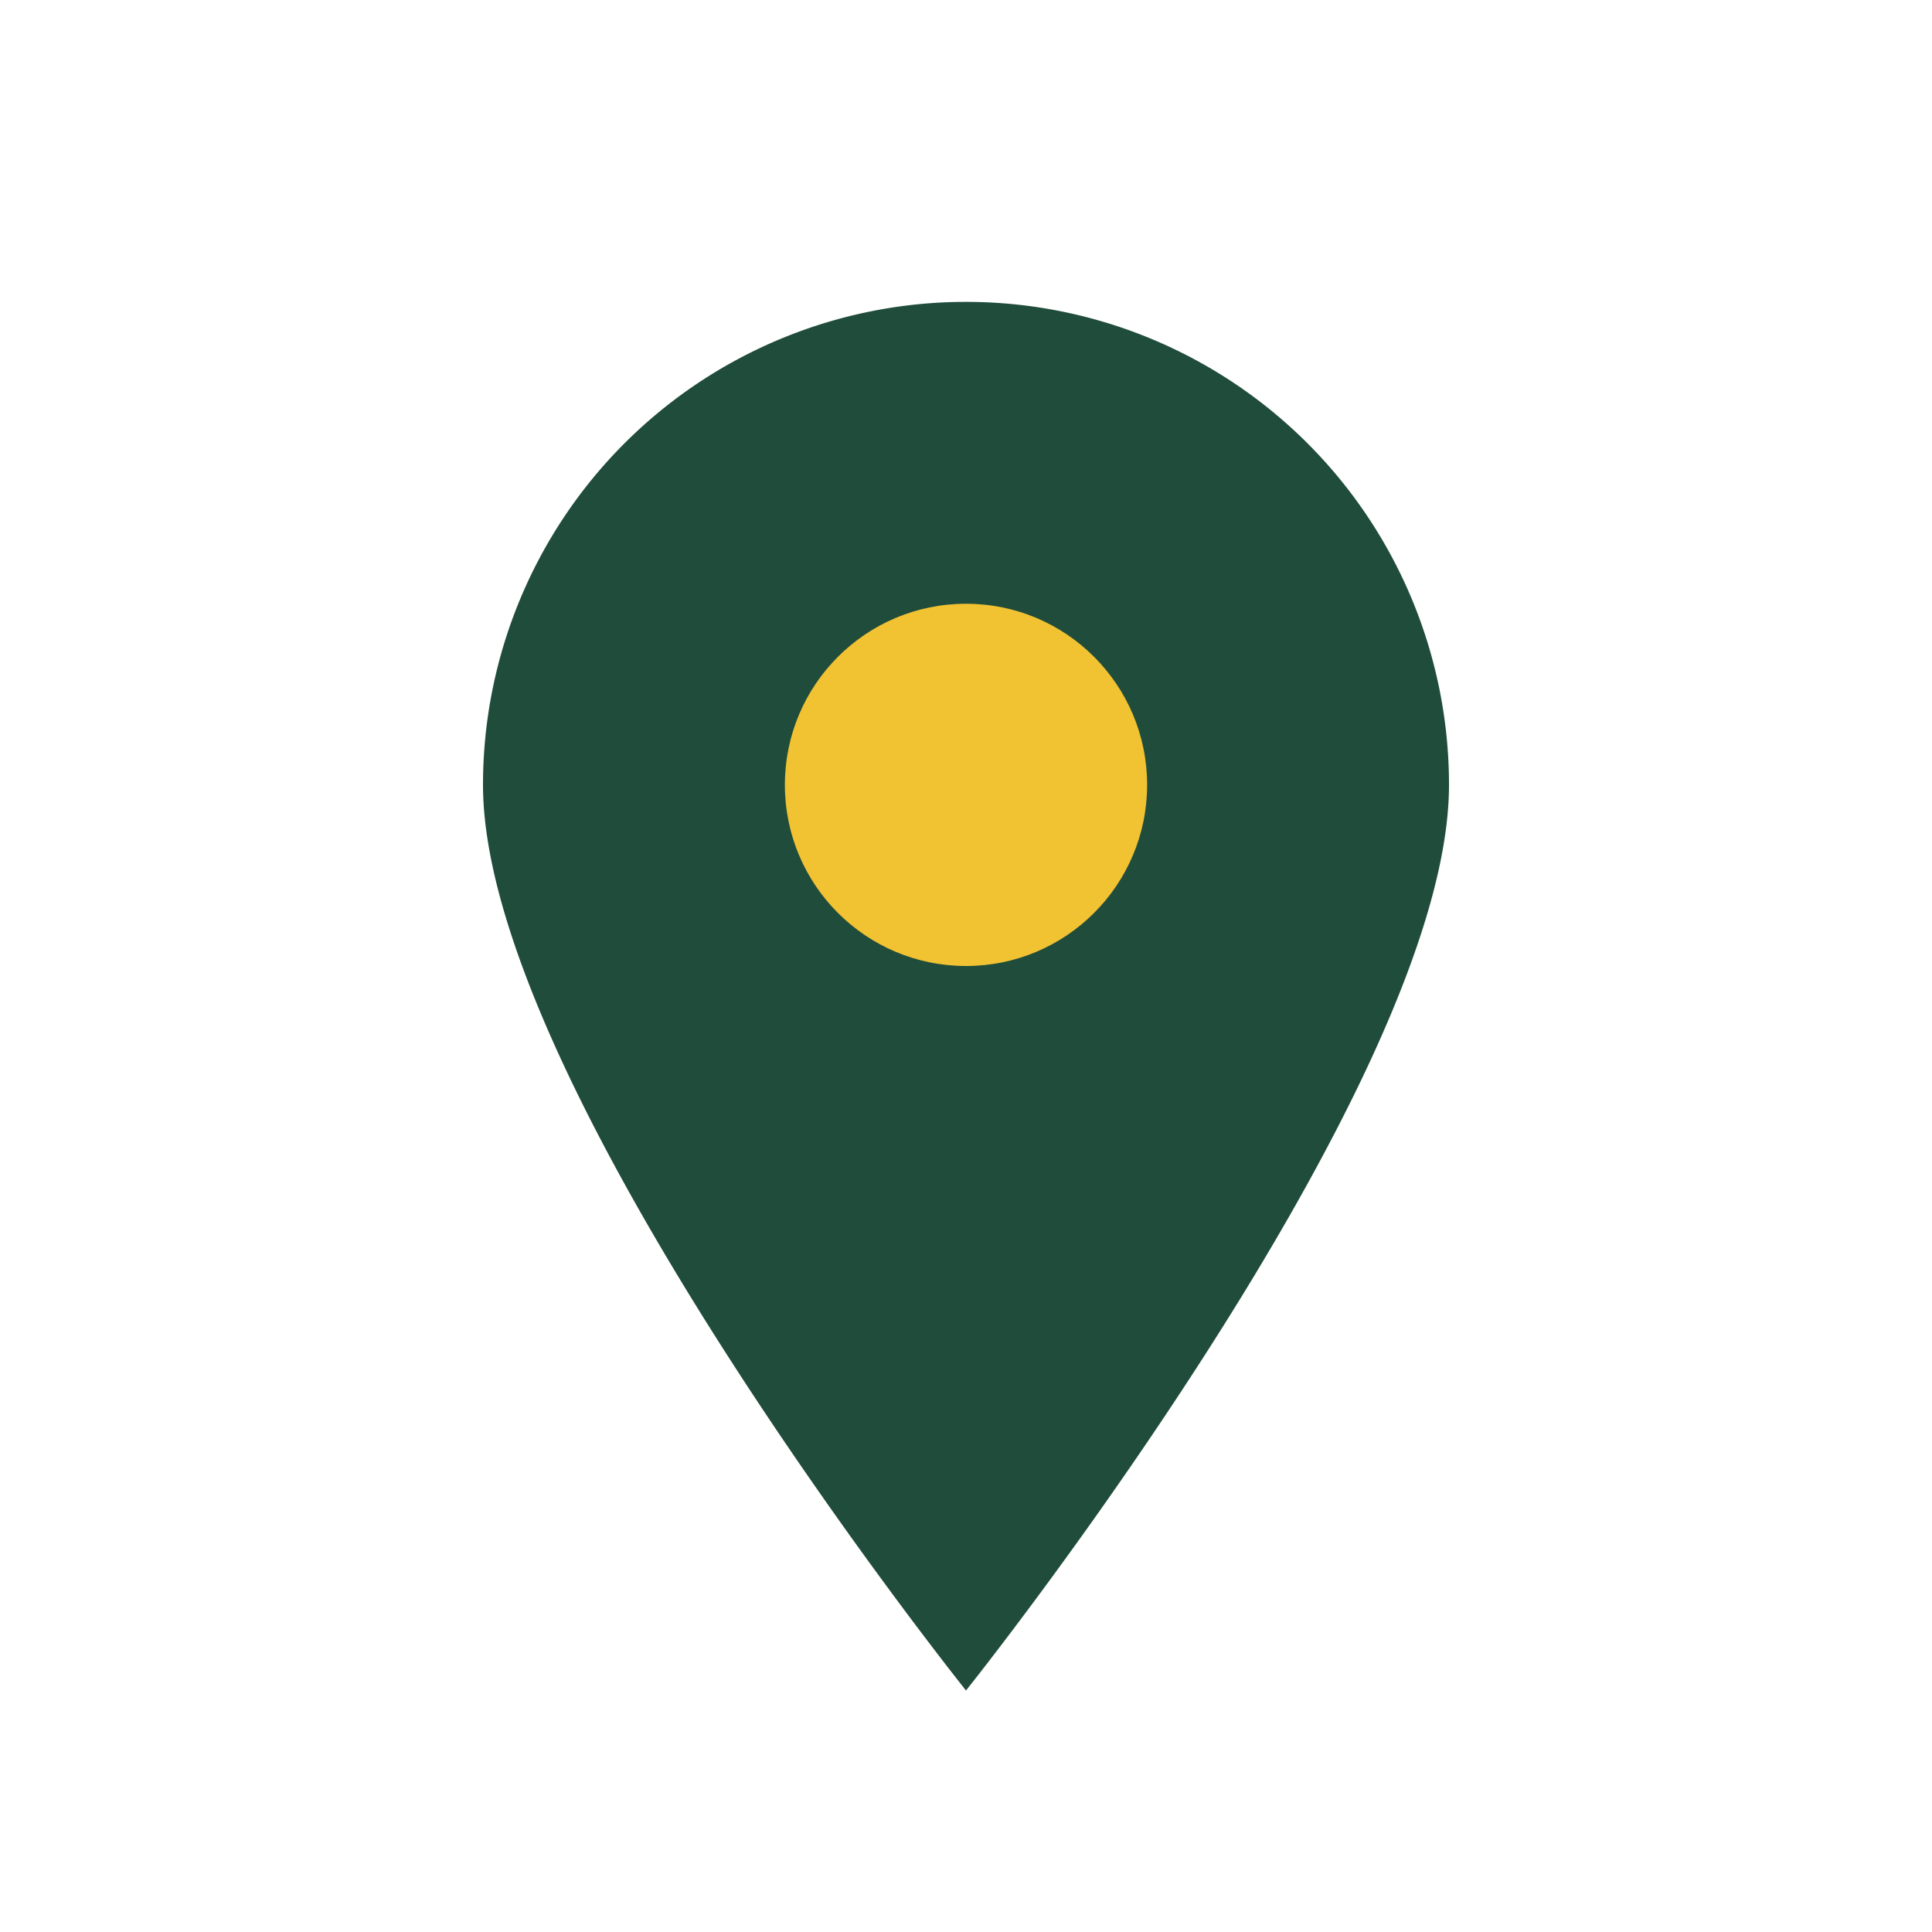 <?xml version="1.0" encoding="UTF-8"?>
<svg xmlns="http://www.w3.org/2000/svg" width="32" height="32" viewBox="0 0 32 32"><path d="M16 28s8-10 8-15A8 8 0 1 0 8 13c0 5 8 15 8 15z" fill="#204C3B"/><circle cx="16" cy="13" r="3" fill="#F1C232"/></svg>